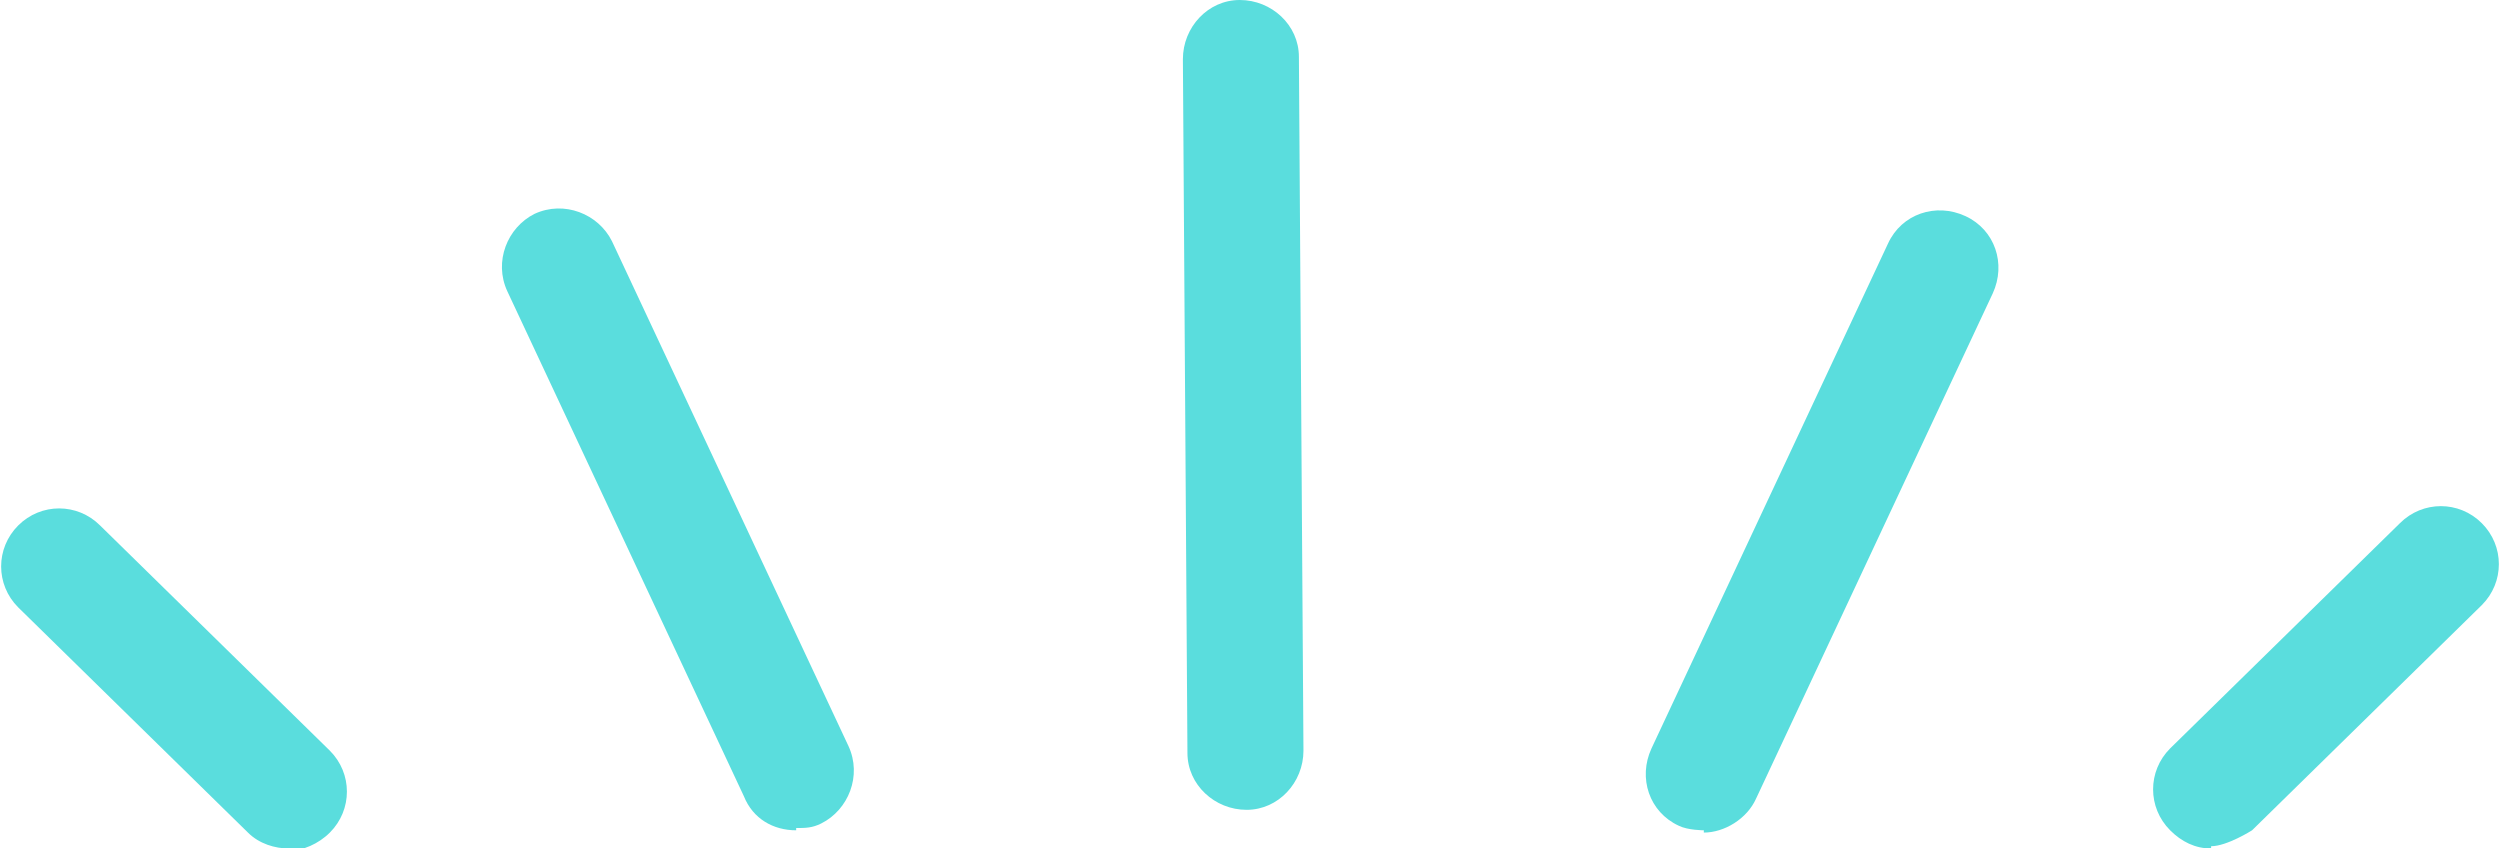 <?xml version="1.0" encoding="UTF-8"?>
<svg id="_レイヤー_2" data-name="レイヤー 2" xmlns="http://www.w3.org/2000/svg" viewBox="0 0 10.99 3.73">
  <defs>
    <style>
      .cls-1 {
        fill: #5adddd;
        stroke-width: 0px;
      }
    </style>
  </defs>
  <g id="_レイヤー_1-2" data-name="レイヤー 1">
    <g>
      <path class="cls-1" d="m5.48,3.56c-.14,0-.26-.11-.26-.25l-.02-3.05c0-.14.11-.26.25-.26h0c.14,0,.26.11.26.25l.02,3.05c0,.14-.11.26-.25.26h0Z"/>
      <path class="cls-1" d="m3.5,3.65c-.1,0-.19-.05-.23-.15l-1.04-2.22c-.06-.13,0-.28.12-.34.13-.06.28,0,.34.12l1.04,2.22c.06.13,0,.28-.12.34-.04.02-.07.02-.11.02"/>
      <path class="cls-1" d="m1.27,3.73c-.06,0-.13-.02-.18-.07L.08,2.67c-.1-.1-.1-.26,0-.36.1-.1.26-.1.36,0l1.01.99c.1.1.1.26,0,.36-.05.05-.12.08-.18.08"/>
      <path class="cls-1" d="m7.49,3.65s-.07,0-.11-.02c-.13-.06-.18-.21-.12-.34l1.04-2.22c.06-.13.21-.18.34-.12.13.06.18.21.12.34l-1.04,2.22c-.04.09-.14.15-.23.15"/>
      <path class="cls-1" d="m9.72,3.73c-.07,0-.13-.03-.18-.08-.1-.1-.1-.26,0-.36l1.01-.99c.1-.1.26-.1.36,0,.1.1.1.26,0,.36l-1.01.99s-.11.07-.18.07"/>
    </g>
  </g>
</svg>